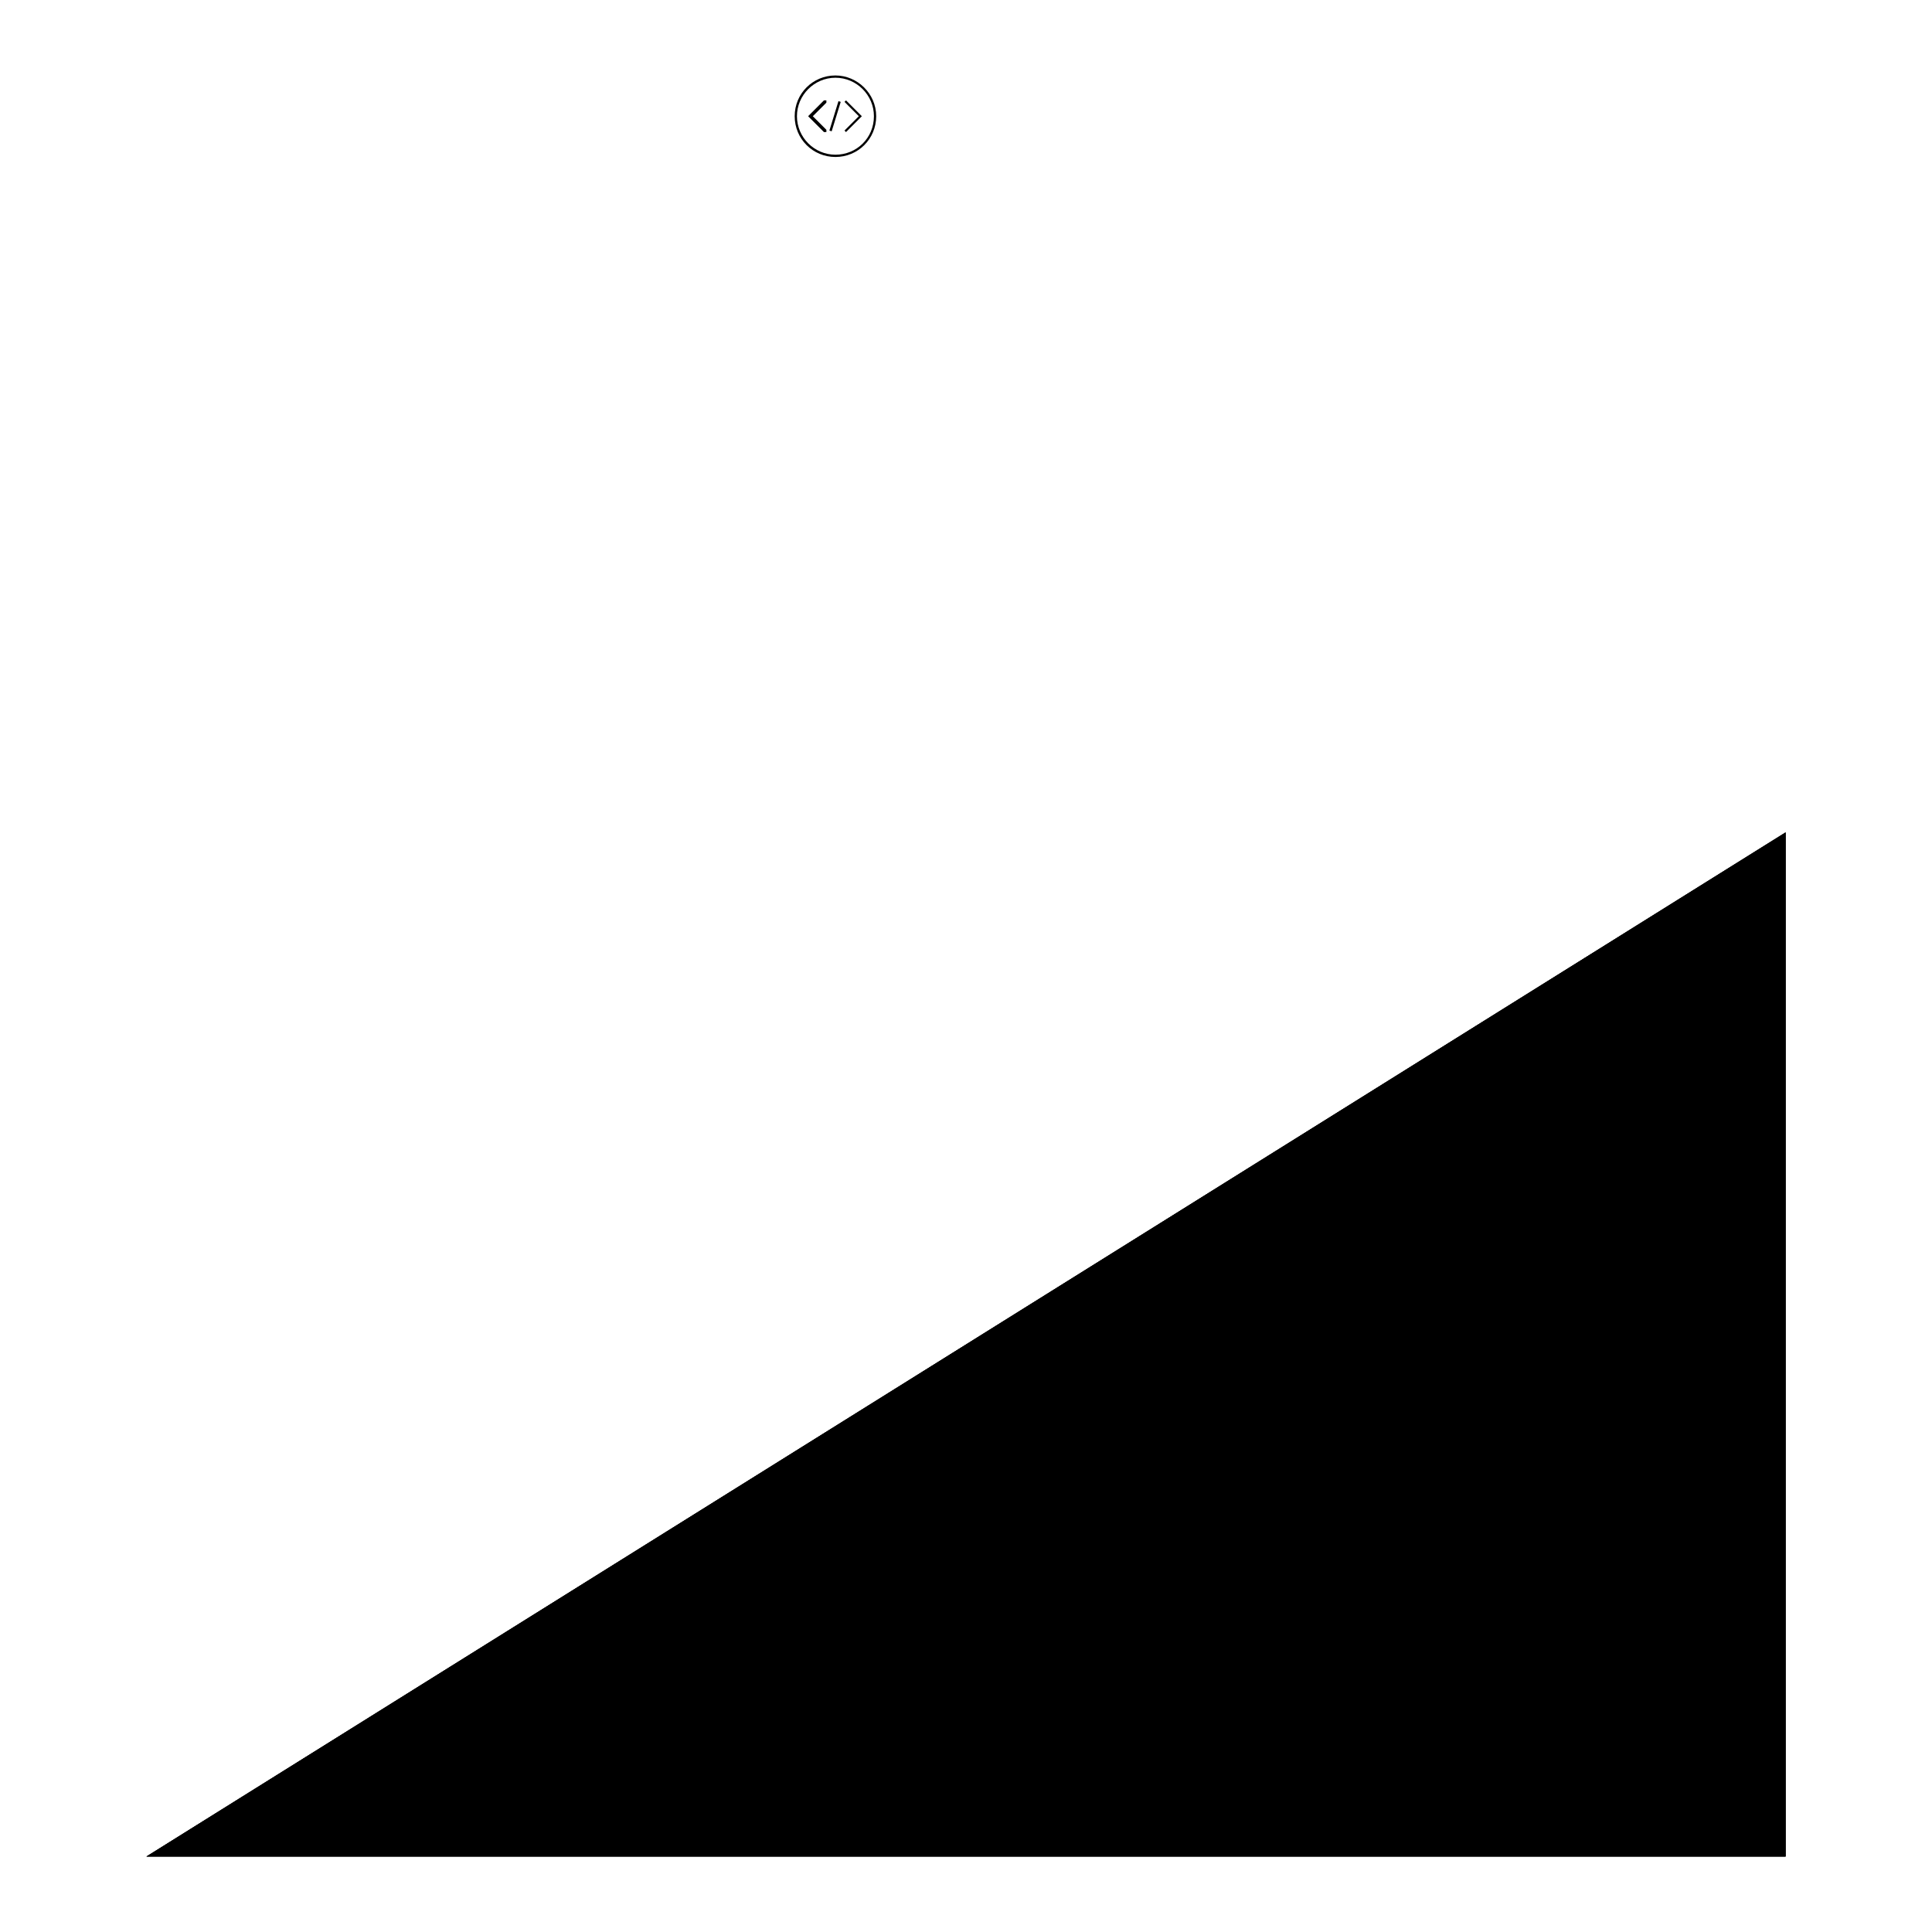 <?xml version="1.0" encoding="utf-8"?>
<!-- Svg Vector Icons : http://www.onlinewebfonts.com/icon -->
<!DOCTYPE svg PUBLIC "-//W3C//DTD SVG 1.1//EN" "http://www.w3.org/Graphics/SVG/1.1/DTD/svg11.dtd">
<svg version="1.1" xmlns="http://www.w3.org/2000/svg" xmlns:xlink="http://www.w3.org/1999/xlink" x="0px" y="0px" viewBox="0 0 256 256" enable-background="new 0 0 256 256" xml:space="preserve">
<g><g><path fill="#000000" d="M110.7,10c-3,0-5.4,2.4-5.4,5.4c0,3,2.4,5.4,5.4,5.4c3,0,5.4-2.4,5.4-5.4C116.1,12.4,113.6,10,110.7,10z M110.7,20.5c-2.8,0-5.1-2.3-5.1-5.1c0-2.8,2.3-5.1,5.1-5.1c2.8,0,5.1,2.3,5.1,5.1C115.8,18.3,113.5,20.5,110.7,20.5z"/><path fill="#000000" d="M109.5,13.3h-0.3l-2.1,2.1l2.1,2.1h0.3v-0.3l-1.8-1.8l1.8-1.8V13.3z"/><path fill="#000000" d="M109.2,17.5l-2.1-2.1l2.1-2.1l0.2,0.2l-1.9,1.9l1.9,1.9L109.2,17.5z"/><path fill="#000000" d="M112.1,17.5l-0.2-0.2l1.9-1.9l-1.9-1.9l0.2-0.2l2.1,2.1L112.1,17.5z"/><path fill="#000000" d="M111.1,13.4l0.3,0.1l-1.2,3.9l-0.3-0.1L111.1,13.4z"/><path fill="#000000" d="M236.6,110.3V246H19.4L236.6,110.3z"/><path fill="#000000" d="M236.6,110.3V246H19.4L236.6,110.3z"/><path fill="#000000" d="M236.6,110.3V246H19.4L236.6,110.3z"/></g></g>
</svg>